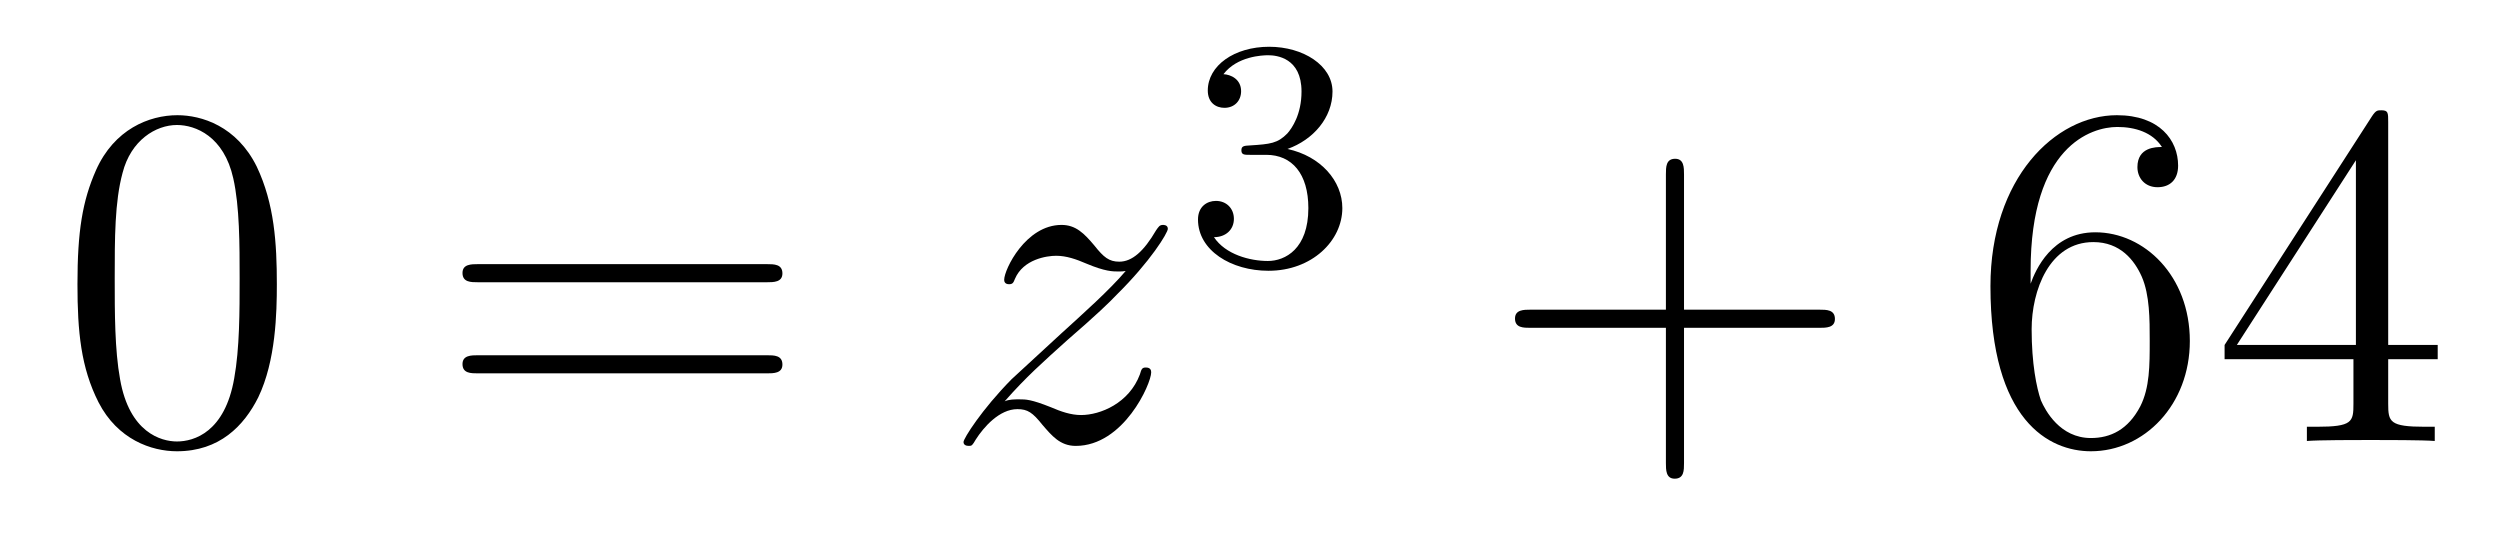 <?xml version='1.0'?>
<!-- This file was generated by dvisvgm 1.14.1 -->
<svg height='13pt' version='1.1' viewBox='0 -13 61 13' width='61pt' xmlns='http://www.w3.org/2000/svg' xmlns:xlink='http://www.w3.org/1999/xlink'>
<g id='page1'>
<g transform='matrix(1 0 0 1 -127 652)'>
<path d='M133.755 -658.065C133.755 -659.058 133.696 -660.026 133.265 -660.934C132.775 -661.927 131.914 -662.189 131.329 -662.189C130.635 -662.189 129.787 -661.843 129.344 -660.851C129.01 -660.097 128.89 -659.356 128.89 -658.065C128.89 -656.906 128.974 -656.033 129.404 -655.184C129.87 -654.276 130.695 -653.989 131.317 -653.989C132.357 -653.989 132.954 -654.611 133.301 -655.304C133.732 -656.2 133.755 -657.372 133.755 -658.065ZM131.317 -654.228C130.934 -654.228 130.157 -654.443 129.93 -655.746C129.799 -656.463 129.799 -657.372 129.799 -658.209C129.799 -659.189 129.799 -660.073 129.99 -660.779C130.193 -661.58 130.803 -661.95 131.317 -661.95C131.771 -661.95 132.464 -661.675 132.692 -660.648C132.847 -659.966 132.847 -659.022 132.847 -658.209C132.847 -657.408 132.847 -656.499 132.715 -655.77C132.488 -654.455 131.735 -654.228 131.317 -654.228Z' fill-rule='evenodd'/>
<path d='M145.708 -658.113C145.875 -658.113 146.091 -658.113 146.091 -658.328C146.091 -658.555 145.887 -658.555 145.708 -658.555H138.667C138.5 -658.555 138.285 -658.555 138.285 -658.34C138.285 -658.113 138.488 -658.113 138.667 -658.113H145.708ZM145.708 -655.89C145.875 -655.89 146.091 -655.89 146.091 -656.105C146.091 -656.332 145.887 -656.332 145.708 -656.332H138.667C138.5 -656.332 138.285 -656.332 138.285 -656.117C138.285 -655.89 138.488 -655.89 138.667 -655.89H145.708Z' fill-rule='evenodd'/>
<path d='M151.514 -655.208C152.028 -655.794 152.447 -656.165 153.045 -656.703C153.762 -657.324 154.072 -657.623 154.24 -657.802C155.077 -658.627 155.495 -659.321 155.495 -659.416C155.495 -659.512 155.399 -659.512 155.376 -659.512C155.292 -659.512 155.268 -659.464 155.208 -659.38C154.909 -658.866 154.622 -658.615 154.311 -658.615C154.06 -658.615 153.929 -658.723 153.702 -659.01C153.451 -659.308 153.248 -659.512 152.901 -659.512C152.028 -659.512 151.502 -658.424 151.502 -658.173C151.502 -658.137 151.514 -658.065 151.622 -658.065C151.717 -658.065 151.73 -658.113 151.765 -658.197C151.969 -658.675 152.542 -658.759 152.769 -658.759C153.021 -658.759 153.26 -658.675 153.51 -658.567C153.965 -658.376 154.156 -658.376 154.276 -658.376C154.359 -658.376 154.407 -658.376 154.467 -658.388C154.072 -657.922 153.427 -657.348 152.889 -656.858L151.682 -655.746C150.952 -655.005 150.51 -654.3 150.51 -654.216C150.51 -654.144 150.57 -654.12 150.642 -654.12C150.713 -654.12 150.725 -654.132 150.809 -654.276C151 -654.575 151.383 -655.017 151.825 -655.017C152.076 -655.017 152.196 -654.933 152.435 -654.634C152.662 -654.372 152.865 -654.12 153.248 -654.12C154.419 -654.12 155.089 -655.639 155.089 -655.913C155.089 -655.961 155.077 -656.033 154.957 -656.033C154.861 -656.033 154.85 -655.985 154.814 -655.866C154.551 -655.16 153.845 -654.873 153.379 -654.873C153.128 -654.873 152.889 -654.957 152.638 -655.065C152.16 -655.256 152.028 -655.256 151.873 -655.256C151.753 -655.256 151.622 -655.256 151.514 -655.208Z' fill-rule='evenodd'/>
<path d='M157.896 -661.222C158.526 -661.222 158.924 -660.759 158.924 -659.922C158.924 -658.927 158.358 -658.632 157.936 -658.632C157.497 -658.632 156.9 -658.791 156.621 -659.213C156.908 -659.213 157.107 -659.397 157.107 -659.66C157.107 -659.915 156.924 -660.098 156.669 -660.098C156.454 -660.098 156.231 -659.962 156.231 -659.644C156.231 -658.887 157.043 -658.393 157.952 -658.393C159.012 -658.393 159.753 -659.126 159.753 -659.922C159.753 -660.584 159.227 -661.19 158.414 -661.365C159.043 -661.588 159.513 -662.13 159.513 -662.767C159.513 -663.405 158.797 -663.859 157.968 -663.859C157.115 -663.859 156.47 -663.397 156.47 -662.791C156.47 -662.496 156.669 -662.369 156.876 -662.369C157.123 -662.369 157.283 -662.544 157.283 -662.775C157.283 -663.07 157.028 -663.182 156.852 -663.19C157.187 -663.628 157.8 -663.652 157.944 -663.652C158.151 -663.652 158.757 -663.588 158.757 -662.767C158.757 -662.209 158.526 -661.875 158.414 -661.747C158.175 -661.5 157.992 -661.484 157.506 -661.452C157.354 -661.445 157.29 -661.437 157.29 -661.333C157.29 -661.222 157.362 -661.222 157.497 -661.222H157.896Z' fill-rule='evenodd'/>
<path d='M168.09 -657.001H171.389C171.556 -657.001 171.772 -657.001 171.772 -657.217C171.772 -657.444 171.568 -657.444 171.389 -657.444H168.09V-660.743C168.09 -660.91 168.09 -661.126 167.874 -661.126C167.648 -661.126 167.648 -660.922 167.648 -660.743V-657.444H164.348C164.181 -657.444 163.966 -657.444 163.966 -657.228C163.966 -657.001 164.169 -657.001 164.348 -657.001H167.648V-653.702C167.648 -653.535 167.648 -653.32 167.862 -653.32C168.09 -653.32 168.09 -653.523 168.09 -653.702V-657.001Z' fill-rule='evenodd'/>
<path d='M176.547 -658.4C176.547 -661.424 178.018 -661.902 178.663 -661.902C179.094 -661.902 179.524 -661.771 179.751 -661.413C179.608 -661.413 179.153 -661.413 179.153 -660.922C179.153 -660.659 179.333 -660.432 179.644 -660.432C179.943 -660.432 180.146 -660.612 180.146 -660.958C180.146 -661.58 179.692 -662.189 178.652 -662.189C177.145 -662.189 175.567 -660.648 175.567 -658.017C175.567 -654.73 177.002 -653.989 178.018 -653.989C179.321 -653.989 180.432 -655.125 180.432 -656.679C180.432 -658.268 179.321 -659.332 178.126 -659.332C177.062 -659.332 176.667 -658.412 176.547 -658.077V-658.4ZM178.018 -654.312C177.265 -654.312 176.906 -654.981 176.798 -655.232C176.691 -655.543 176.572 -656.129 176.572 -656.966C176.572 -657.91 177.002 -659.093 178.078 -659.093C178.735 -659.093 179.082 -658.651 179.261 -658.245C179.453 -657.802 179.453 -657.205 179.453 -656.691C179.453 -656.081 179.453 -655.543 179.225 -655.089C178.926 -654.515 178.496 -654.312 178.018 -654.312ZM185.272 -662.022C185.272 -662.249 185.272 -662.309 185.105 -662.309C185.01 -662.309 184.974 -662.309 184.878 -662.166L181.28 -656.583V-656.236H184.424V-655.148C184.424 -654.706 184.4 -654.587 183.527 -654.587H183.288V-654.24C183.563 -654.264 184.507 -654.264 184.842 -654.264C185.177 -654.264 186.133 -654.264 186.408 -654.24V-654.587H186.169C185.308 -654.587 185.272 -654.706 185.272 -655.148V-656.236H186.48V-656.583H185.272V-662.022ZM184.484 -661.09V-656.583H181.579L184.484 -661.09Z' fill-rule='evenodd'/>
</g>
</g>
</svg>
